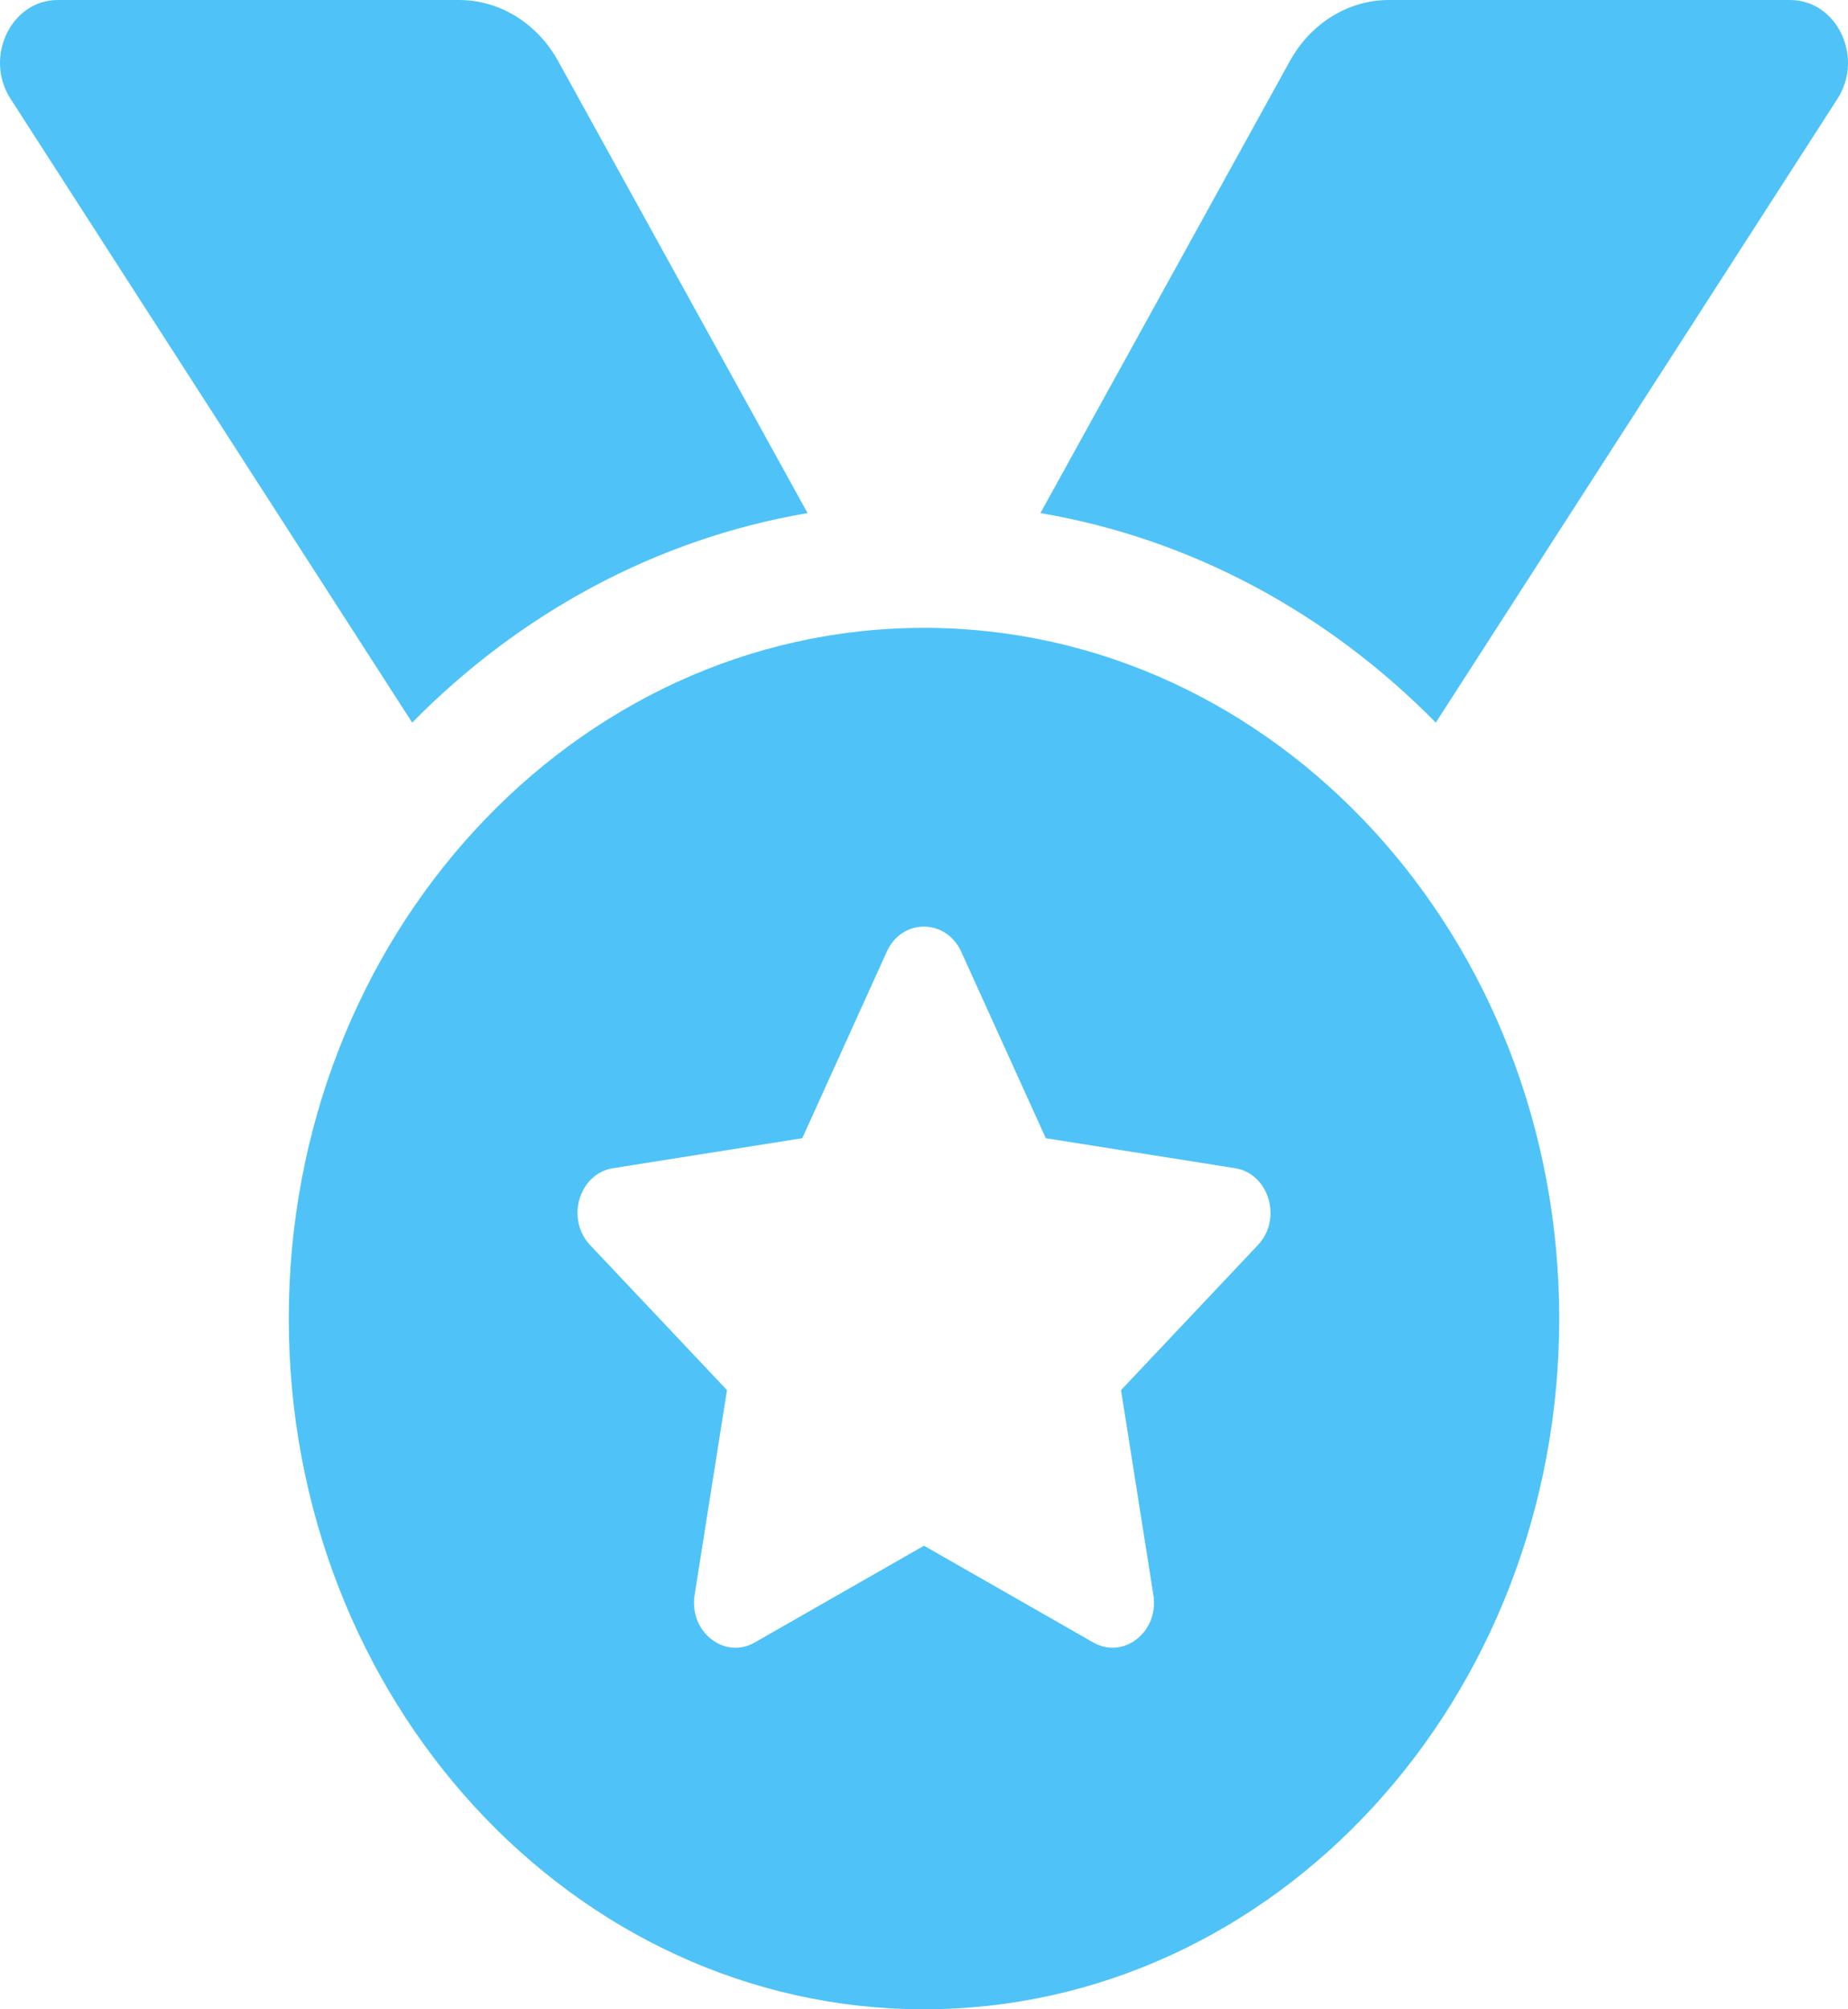 <svg xmlns="http://www.w3.org/2000/svg" width="23" height="25" viewBox="0 0 23 25" fill="none"><path d="M10.051 6.384L6.946 0.759C6.818 0.527 6.637 0.336 6.421 0.203C6.205 0.07 5.961 3.31311e-06 5.713 0H0.72C0.138 0 -0.202 0.711 0.131 1.229L5.13 8.991C6.465 7.635 8.163 6.705 10.051 6.384ZM22.28 0H17.287C16.782 0 16.314 0.288 16.054 0.759L12.949 6.384C14.837 6.705 16.535 7.635 17.87 8.991L22.869 1.229C23.202 0.711 22.862 0 22.28 0ZM11.5 7.812C7.134 7.812 3.594 11.66 3.594 16.406C3.594 21.152 7.134 25 11.5 25C15.866 25 19.406 21.152 19.406 16.406C19.406 11.66 15.866 7.812 11.5 7.812ZM15.656 15.491L13.952 17.296L14.355 19.846C14.427 20.303 13.984 20.652 13.607 20.436L11.5 19.232L9.393 20.436C9.016 20.653 8.573 20.302 8.645 19.846L9.048 17.296L7.344 15.491C7.038 15.167 7.207 14.601 7.63 14.535L9.985 14.162L11.037 11.841C11.132 11.632 11.315 11.529 11.499 11.529C11.684 11.529 11.868 11.634 11.963 11.841L13.016 14.162L15.371 14.535C15.793 14.601 15.963 15.167 15.656 15.491Z" fill="#4FC3F7"></path></svg>